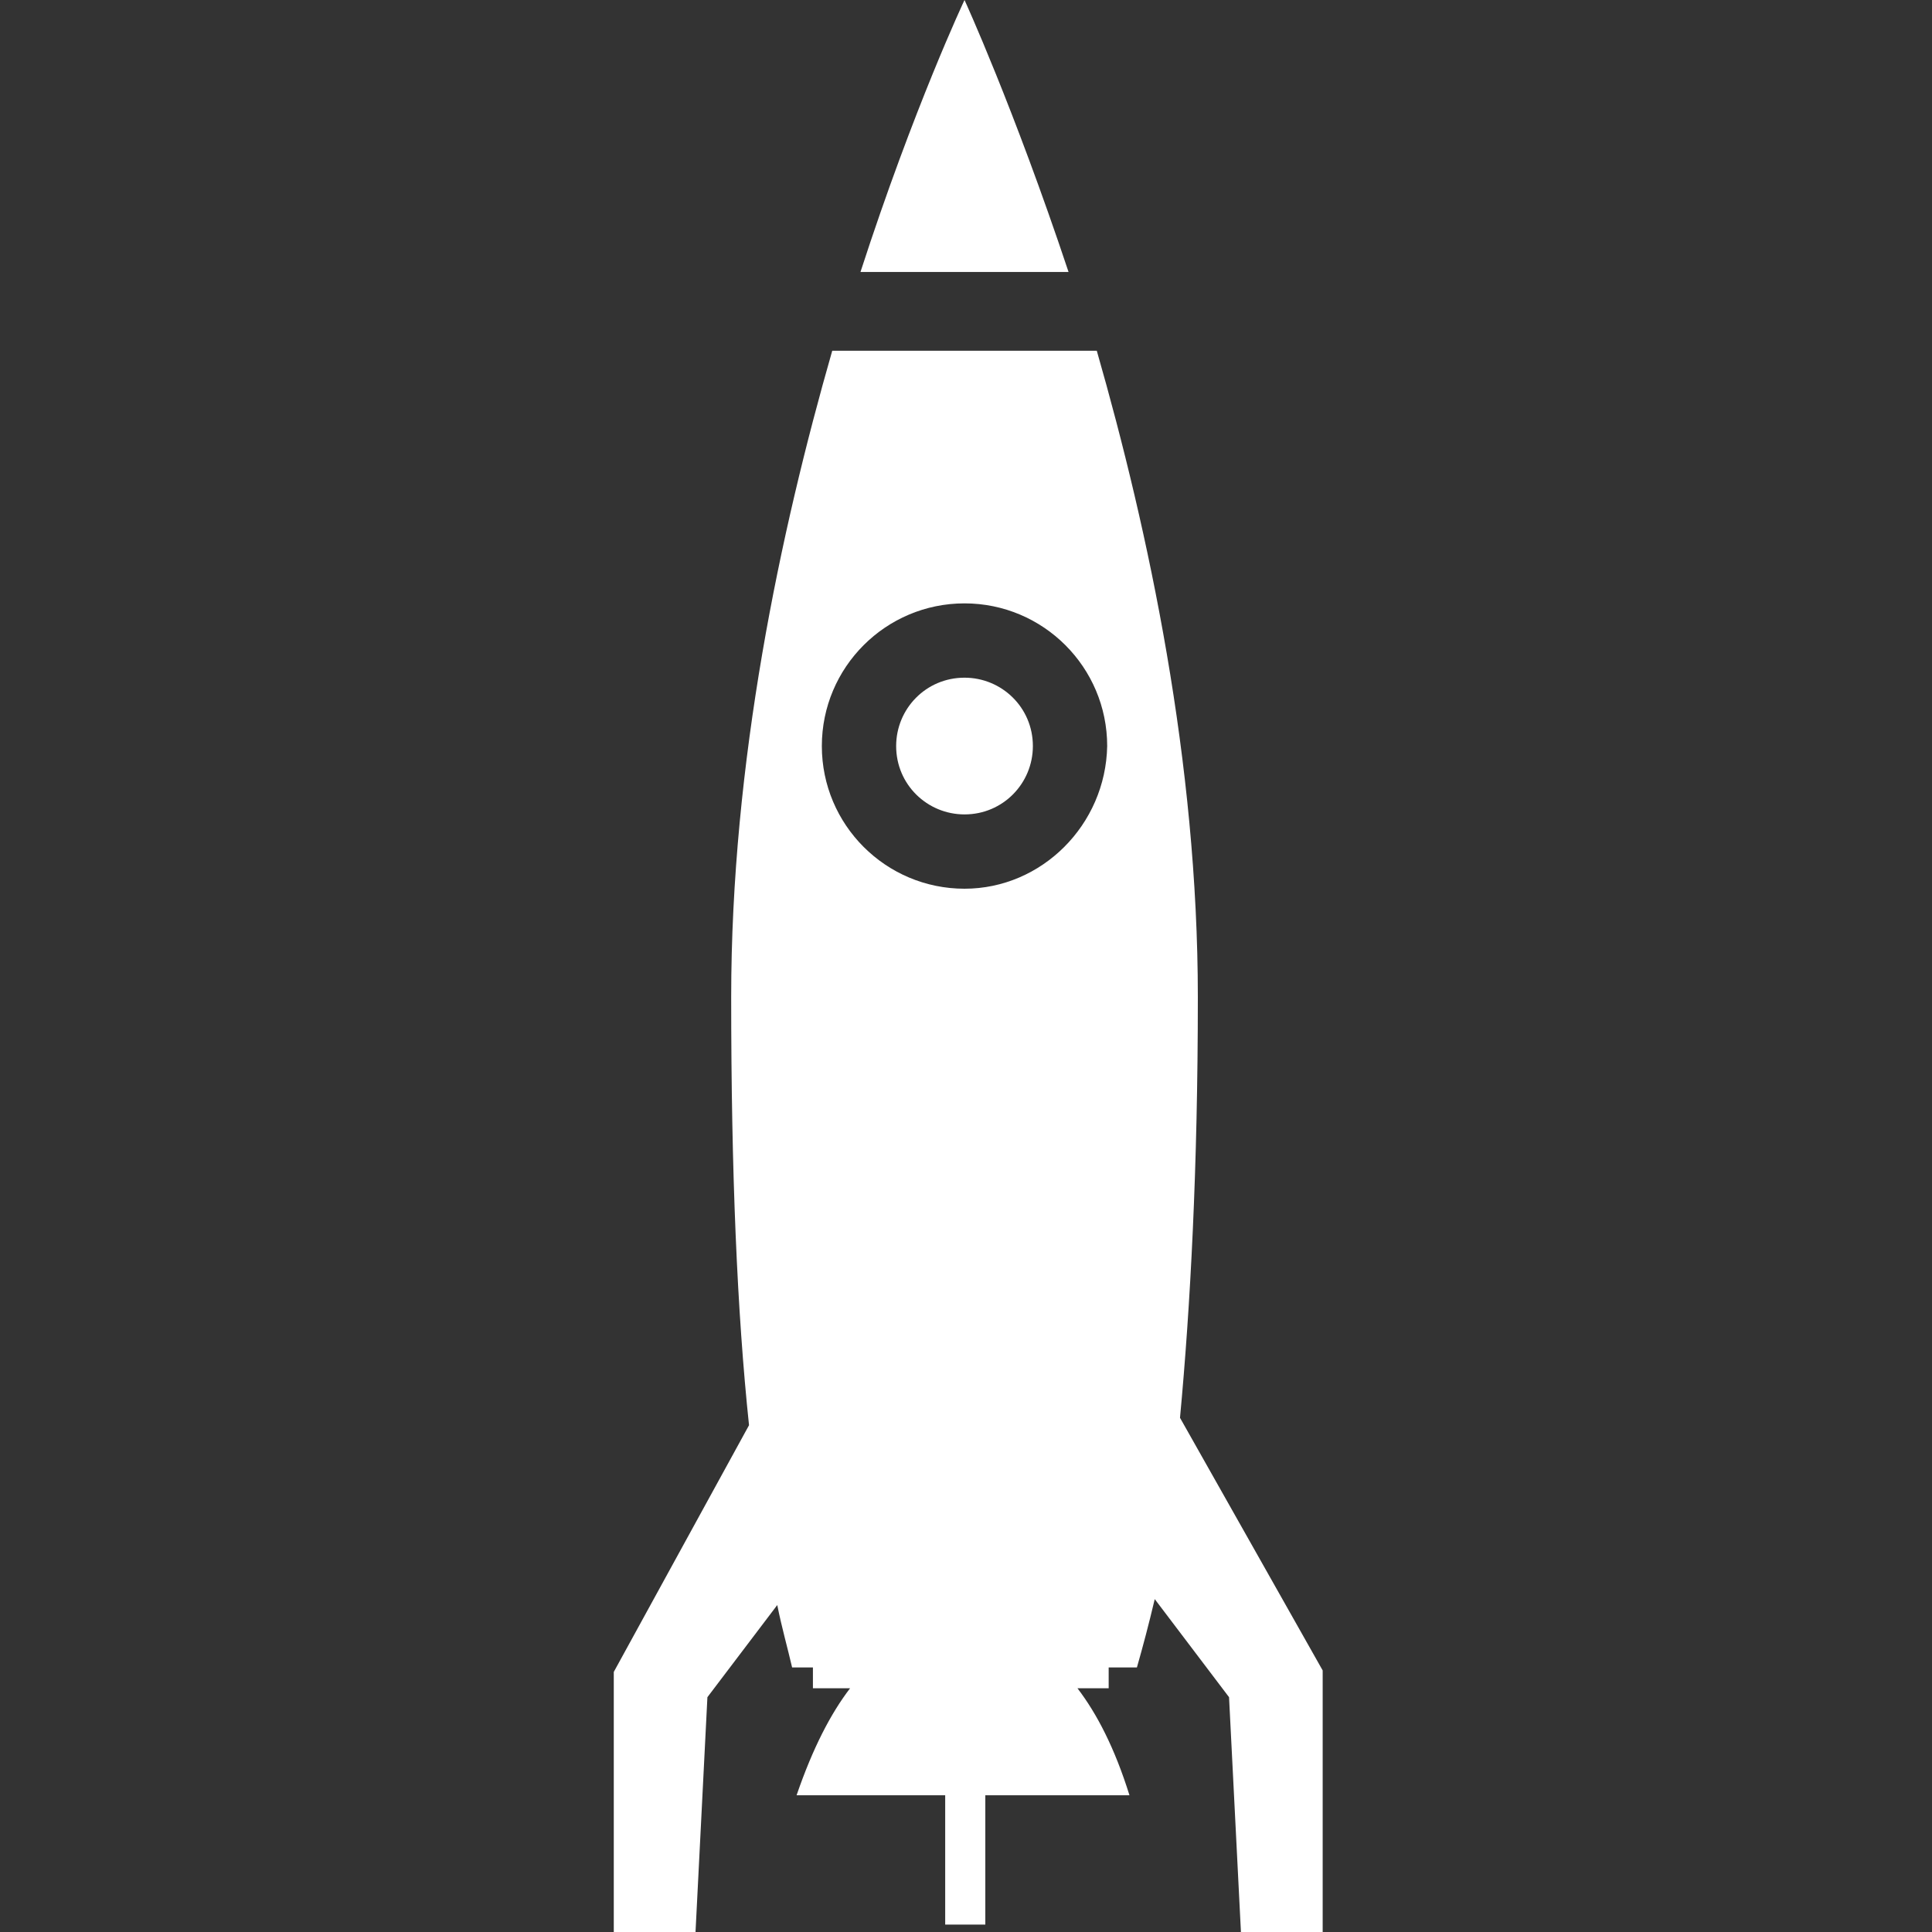 <?xml version="1.0" encoding="utf-8"?>
<svg xmlns="http://www.w3.org/2000/svg" xmlns:xlink="http://www.w3.org/1999/xlink" version="1.1" id="Ebene_1" x="0px" y="0px" viewBox="0 0 130 130" style="enable-background:new 0 0 130 130;" xml:space="preserve" width="150" height="150">
<rect x="0" y="0" width="130" height="130" fill="#333333" stroke="none"/>
<style type="text/css">
	.st0{fill:#FFFFFF;}
</style>
<g>
	<path class="st0" d="M64.9,0c0,0-3.4,7.2-7,18.3h14C68.2,7.2,64.9,0,64.9,0z"/>
	<path class="st0" d="M79.4,95.4L79.4,95.4c0.7-7.5,1.2-16.8,1.2-28.3c0-15.8-3.3-31.3-6.8-43.5H56c-3.5,12.2-6.8,27.7-6.8,43.5   c0,11.8,0.4,21.2,1.2,28.8l-9.1,16.6V130h5.5l0.8-15.8l4.7-6.2c0.3,1.5,0.7,2.9,1,4.2h5.2l0,0h-3.8v1.4h2.5c-1.3,1.7-2.5,4-3.6,7.2   h10v8.7h2.7v-8.7H76c-1-3.2-2.2-5.5-3.5-7.2h2.1v-1.4h-3.3h0h5.2c0.4-1.4,0.8-2.9,1.2-4.6l5,6.6l0.8,15.8h5.5v-17.6L79.4,95.4z    M64.9,59.8c-5.3,0-9.6-4.3-9.6-9.6c0-5.3,4.3-9.6,9.6-9.6c5.3,0,9.6,4.3,9.6,9.6C74.4,55.5,70.1,59.8,64.9,59.8z"/>
	<path class="st0" d="M64.9,45.6c-2.6,0-4.6,2.1-4.6,4.6c0,2.6,2.1,4.6,4.6,4.6c2.6,0,4.6-2.1,4.6-4.6   C69.5,47.6,67.4,45.6,64.9,45.6z"/>
</g>
</svg>
